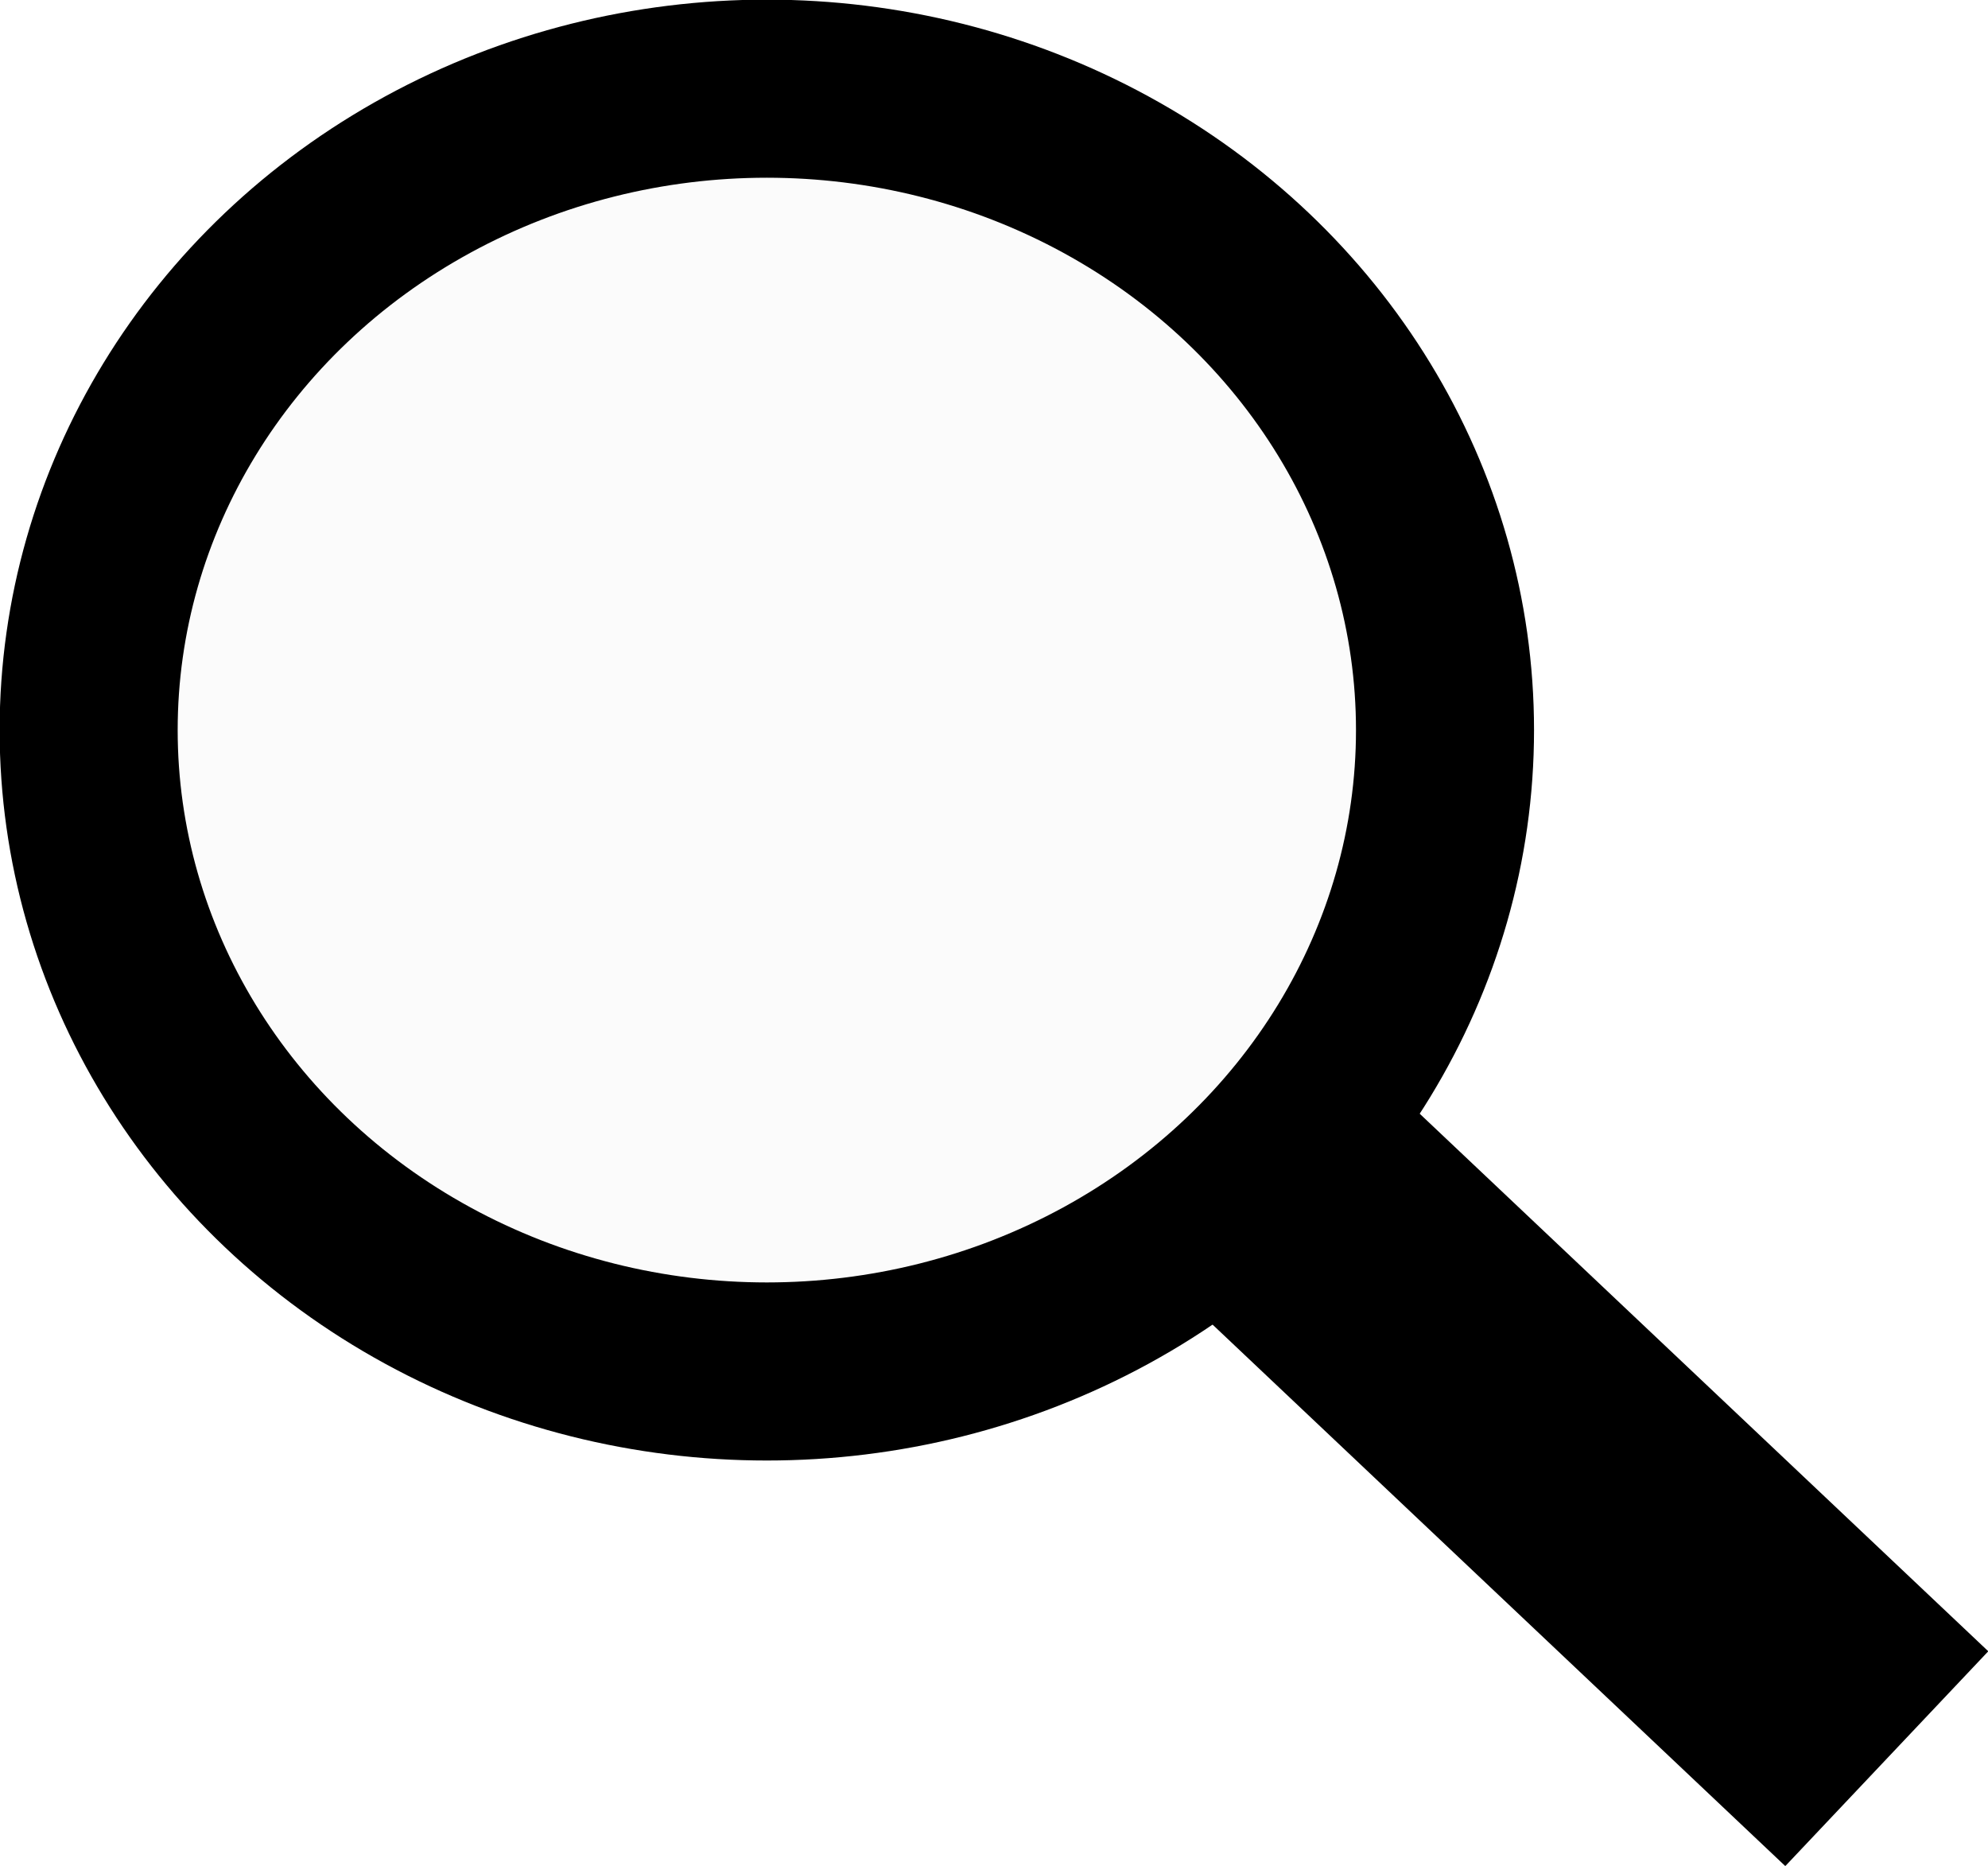 <?xml version="1.0" encoding="UTF-8"?>
<svg id="Warstwa_1" data-name="Warstwa 1" xmlns="http://www.w3.org/2000/svg" viewBox="0 0 26.91 25.25">
  <defs>
    <style>
      .cls-1 {
        fill: none;
        stroke-width: 4px;
      }

      .cls-1, .cls-2 {
        stroke: #000;
      }

      .cls-2 {
        fill: rgba(217, 217, 217, .1);
        stroke-width: 2.41px;
      }
    </style>
  </defs>
  <g id="Group_2" data-name="Group 2">
    <ellipse id="Ellipse_7" data-name="Ellipse 7" class="cls-2" cx="10.38" cy="9.88" rx="9.18" ry="8.68"/>
    <path id="Vector_1" data-name="Vector 1" class="cls-1" d="M17.51,16.21l8.03,7.59"/>
  </g>
</svg>